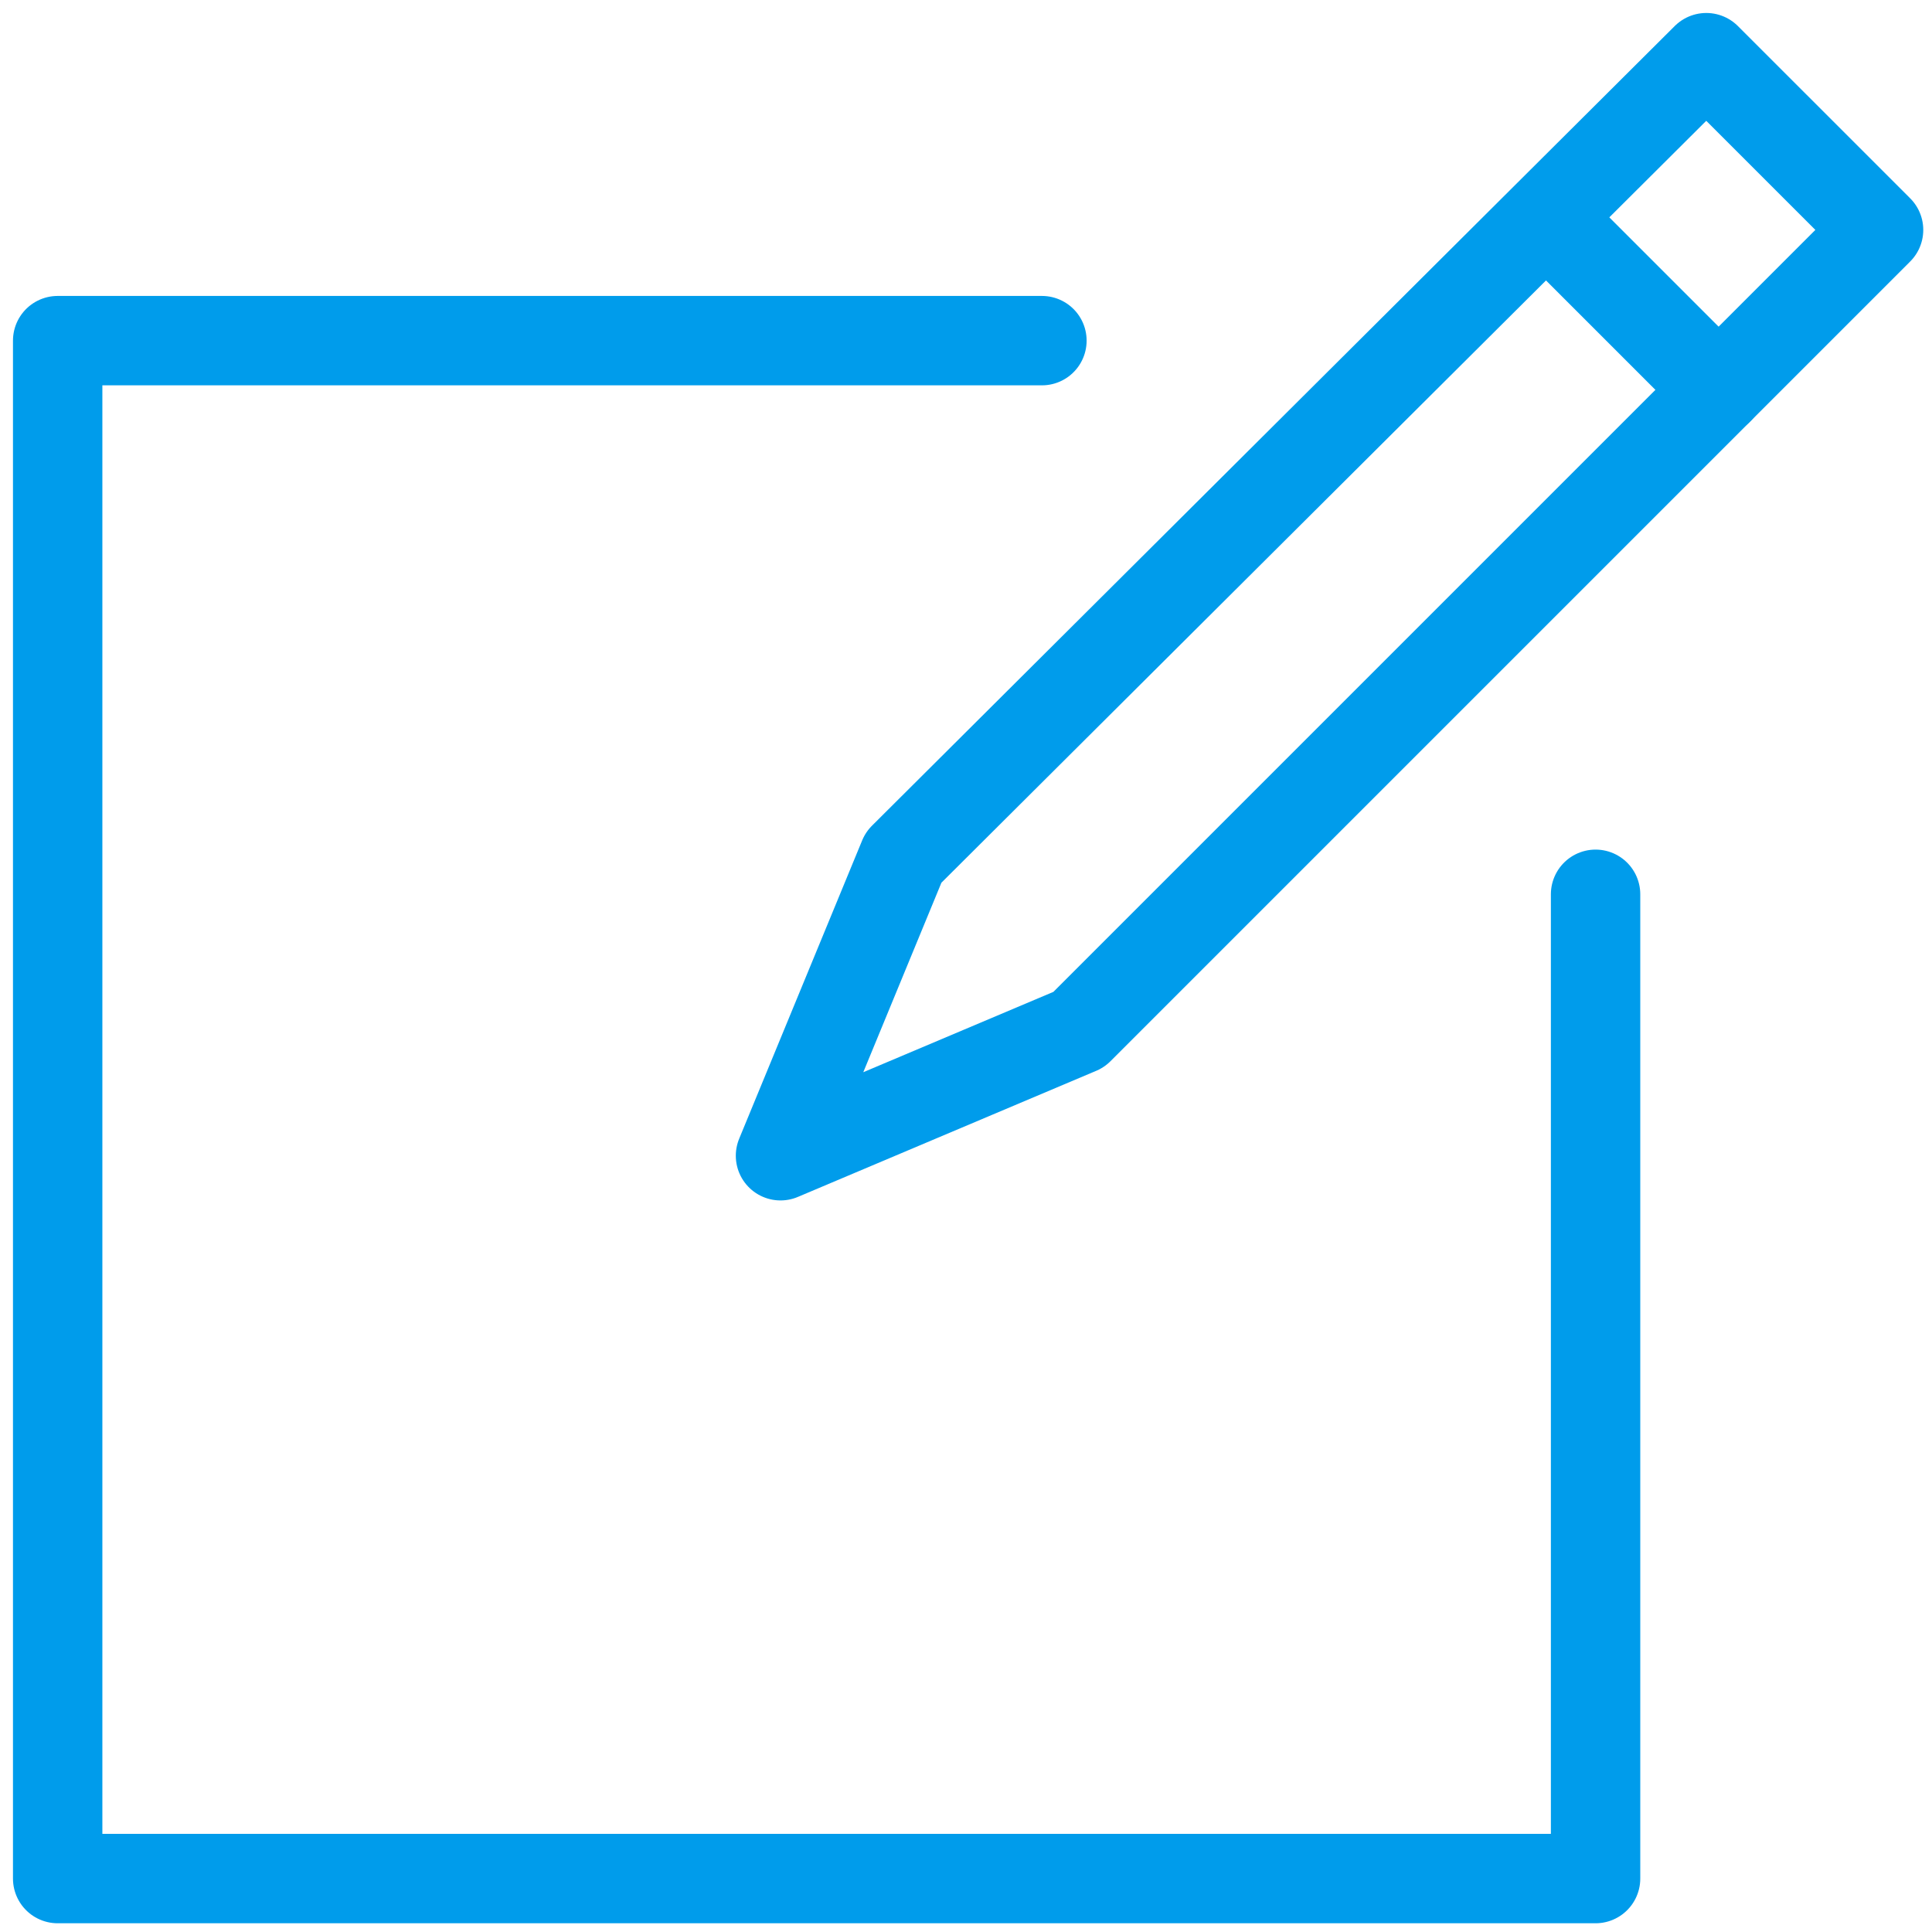 <?xml version="1.0" encoding="UTF-8"?> <svg xmlns="http://www.w3.org/2000/svg" width="67" height="67" viewBox="0 0 67 67"><g stroke="#009ceb" stroke-width="3.1" fill="none" fill-rule="evenodd" stroke-linecap="round" stroke-linejoin="round"><path d="m59.173 2-27.84 27.733-4.266 10.347 10.346-4.373L65.147 7.973z"></path><path d="M36.133 11.813H2v53.334h53.333V31.013M53.627 7.547 59.6 13.52"></path></g></svg> 